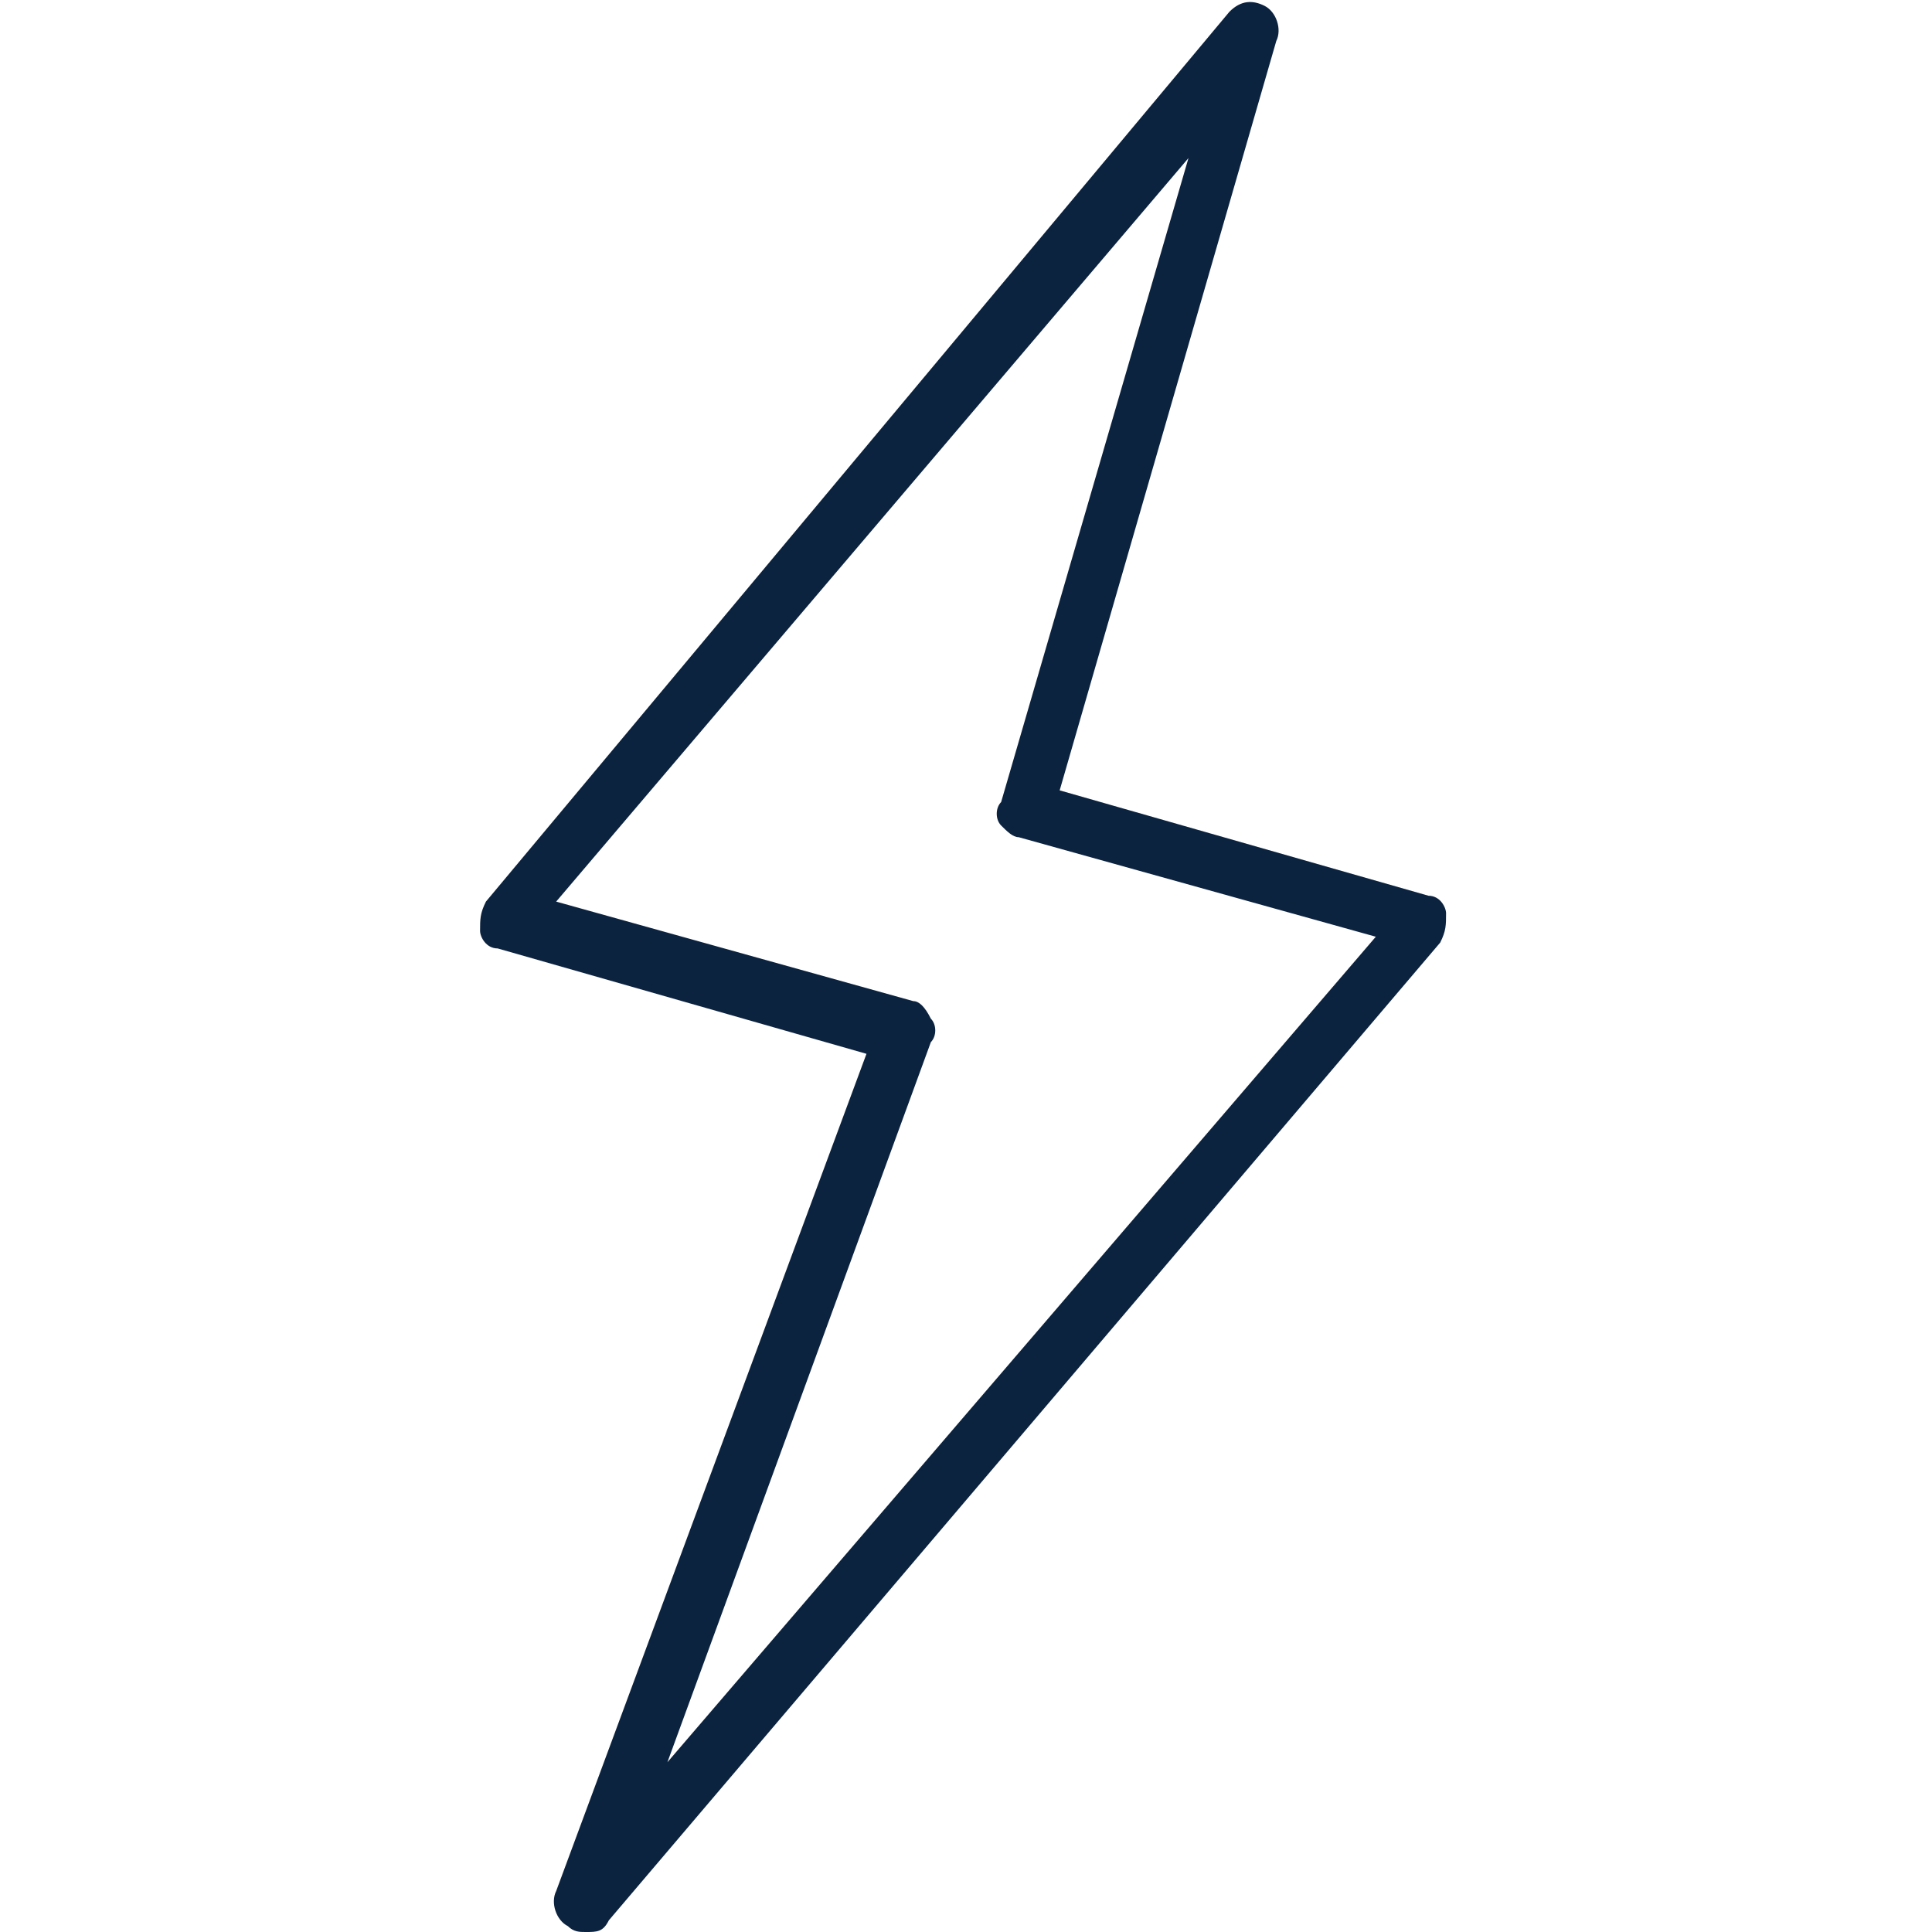 <?xml version="1.0" encoding="utf-8"?>
<!-- Generator: Adobe Illustrator 22.1.0, SVG Export Plug-In . SVG Version: 6.00 Build 0)  -->
<svg version="1.1" id="Capa_1" xmlns="http://www.w3.org/2000/svg" xmlns:xlink="http://www.w3.org/1999/xlink" x="0px" y="0px"
	 width="33px" height="33px" viewBox="0 0 33 33" style="enable-background:new 0 0 33 33;" xml:space="preserve">
<style type="text/css">
	.st0{fill:#0C233F;}
</style>
<g>
	<path class="st0" d="M10,33c-0.1,0-0.2,0-0.3-0.1c-0.2-0.1-0.3-0.4-0.2-0.6L14.8,18l-6.3-1.8c-0.2,0-0.3-0.2-0.3-0.3
		c0-0.2,0-0.3,0.1-0.5L21,0.2c0.2-0.2,0.4-0.2,0.6-0.1c0.2,0.1,0.3,0.4,0.2,0.6l-3.7,12.8l6.3,1.8c0.2,0,0.3,0.2,0.3,0.3
		c0,0.2,0,0.3-0.1,0.5L10.4,32.8C10.3,33,10.2,33,10,33z M9.5,15.4l6.1,1.7c0.1,0,0.2,0.1,0.3,0.3c0.1,0.1,0.1,0.3,0,0.4l-4.5,12.3
		L23.5,16l-6.1-1.7c-0.1,0-0.2-0.1-0.3-0.2s-0.1-0.3,0-0.4l3.2-11L9.5,15.4z"/>
</g>
</svg>
